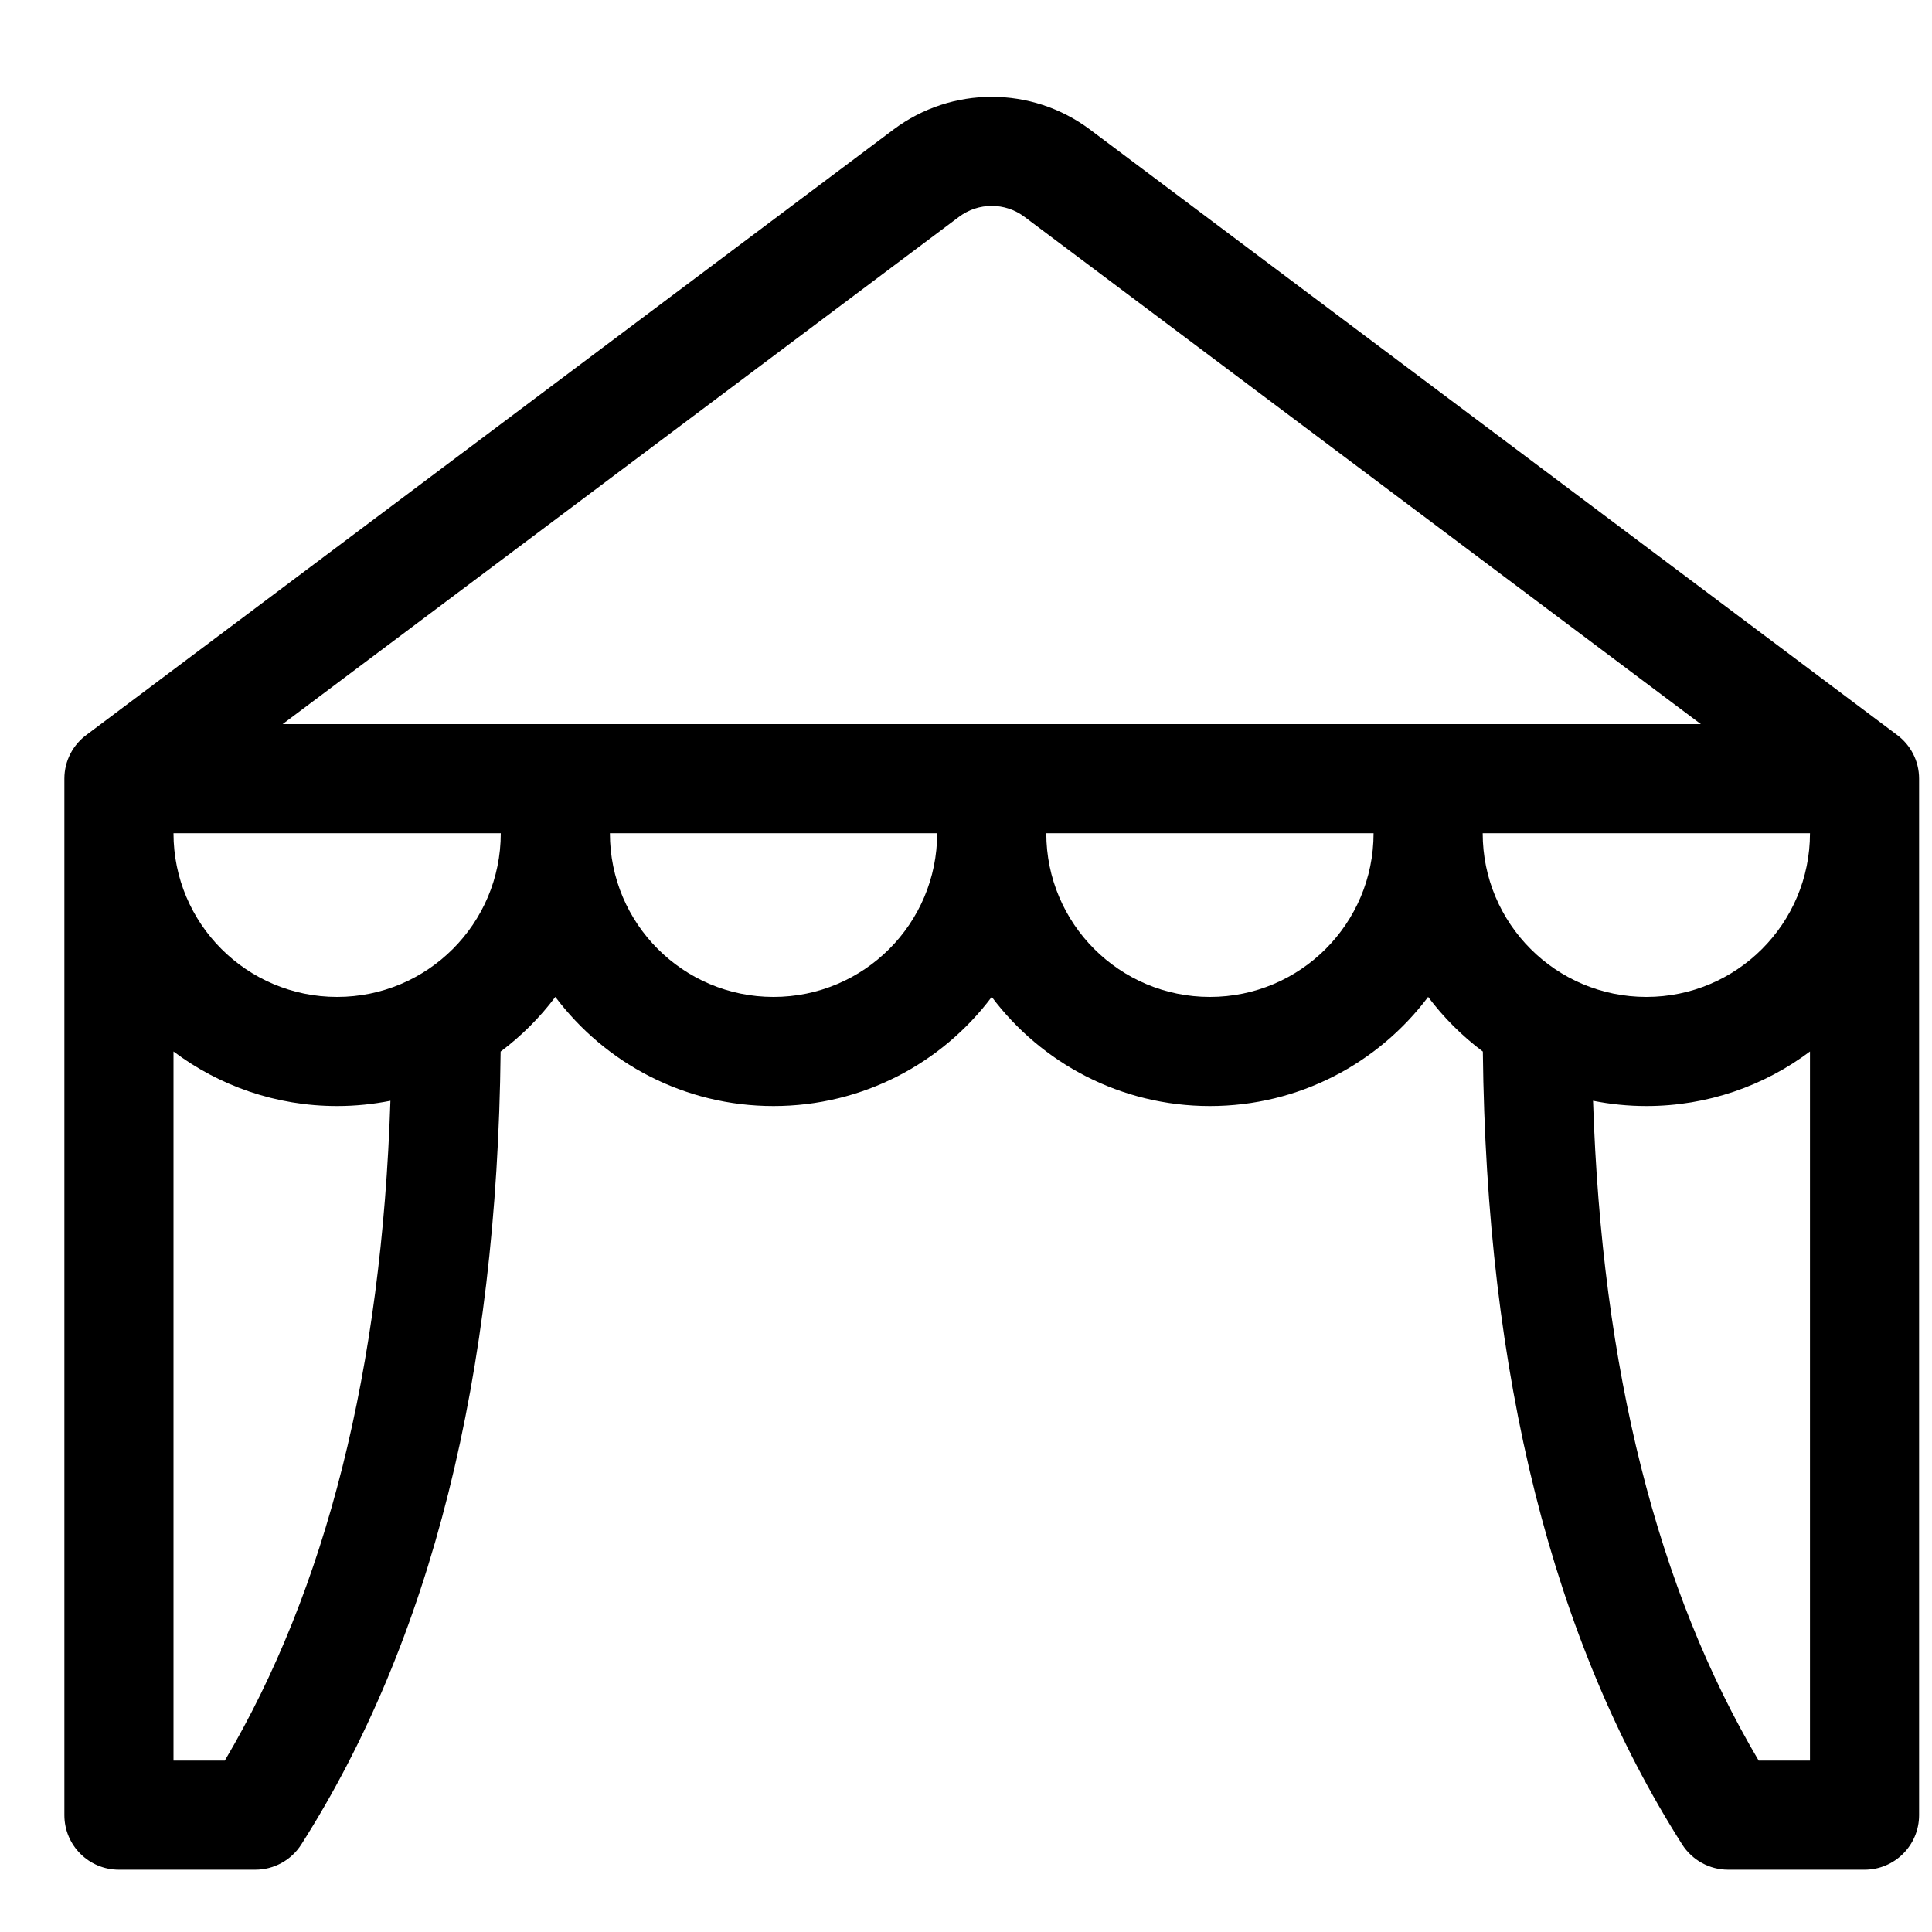 <?xml version="1.0" encoding="UTF-8"?>
<svg xmlns="http://www.w3.org/2000/svg" width="25" height="25" viewBox="0 0 25 25" fill="none">
  <g clip-path="url(#clip0_16543_841)">
    <path d="M1.122 9.507L11.562 1.676C12.315 1.112 13.351 1.112 14.104 1.676L24.544 9.507C24.719 9.635 24.833 9.842 24.833 10.076V23.488C24.833 23.878 24.517 24.194 24.127 24.194H22.362C22.121 24.194 21.896 24.07 21.767 23.867C20.088 21.228 19.233 17.805 19.188 13.607C18.92 13.406 18.681 13.168 18.48 12.9C17.836 13.757 16.811 14.312 15.656 14.312C14.502 14.312 13.477 13.757 12.833 12.9C12.189 13.757 11.164 14.312 10.009 14.312C8.855 14.312 7.83 13.757 7.186 12.9C6.985 13.168 6.746 13.406 6.478 13.607C6.433 17.805 5.578 21.228 3.899 23.867C3.77 24.07 3.545 24.194 3.304 24.194H1.539C1.149 24.194 0.833 23.878 0.833 23.488V10.076C0.833 9.842 0.947 9.635 1.122 9.507ZM23.421 13.606C22.831 14.049 22.098 14.312 21.304 14.312C21.067 14.312 20.837 14.288 20.614 14.244C20.727 17.721 21.445 20.564 22.757 22.782H23.421V13.606ZM2.245 13.606V22.782H2.909C4.221 20.564 4.939 17.721 5.052 14.244C4.829 14.288 4.599 14.312 4.362 14.312C3.568 14.312 2.835 14.049 2.245 13.606ZM7.892 10.782C7.892 11.952 8.84 12.9 10.009 12.9C11.179 12.9 12.127 11.952 12.127 10.782H7.892ZM19.186 10.782C19.186 11.952 20.134 12.9 21.304 12.9C22.473 12.9 23.421 11.952 23.421 10.782H19.186ZM2.245 10.782C2.245 11.952 3.193 12.9 4.362 12.9C5.532 12.9 6.48 11.952 6.48 10.782H2.245ZM15.656 12.9C16.826 12.9 17.774 11.952 17.774 10.782H13.539C13.539 11.952 14.487 12.9 15.656 12.9ZM3.657 9.37H22.009L13.257 2.806C13.006 2.617 12.661 2.617 12.409 2.806L3.657 9.37Z" fill="black"></path>
  </g>
  <defs>
    <clipPath id="clip0_16543_841">
      <rect width="24" height="24" fill="white" transform="translate(0.833 0.723)"></rect>
    </clipPath>
  </defs>
</svg>
